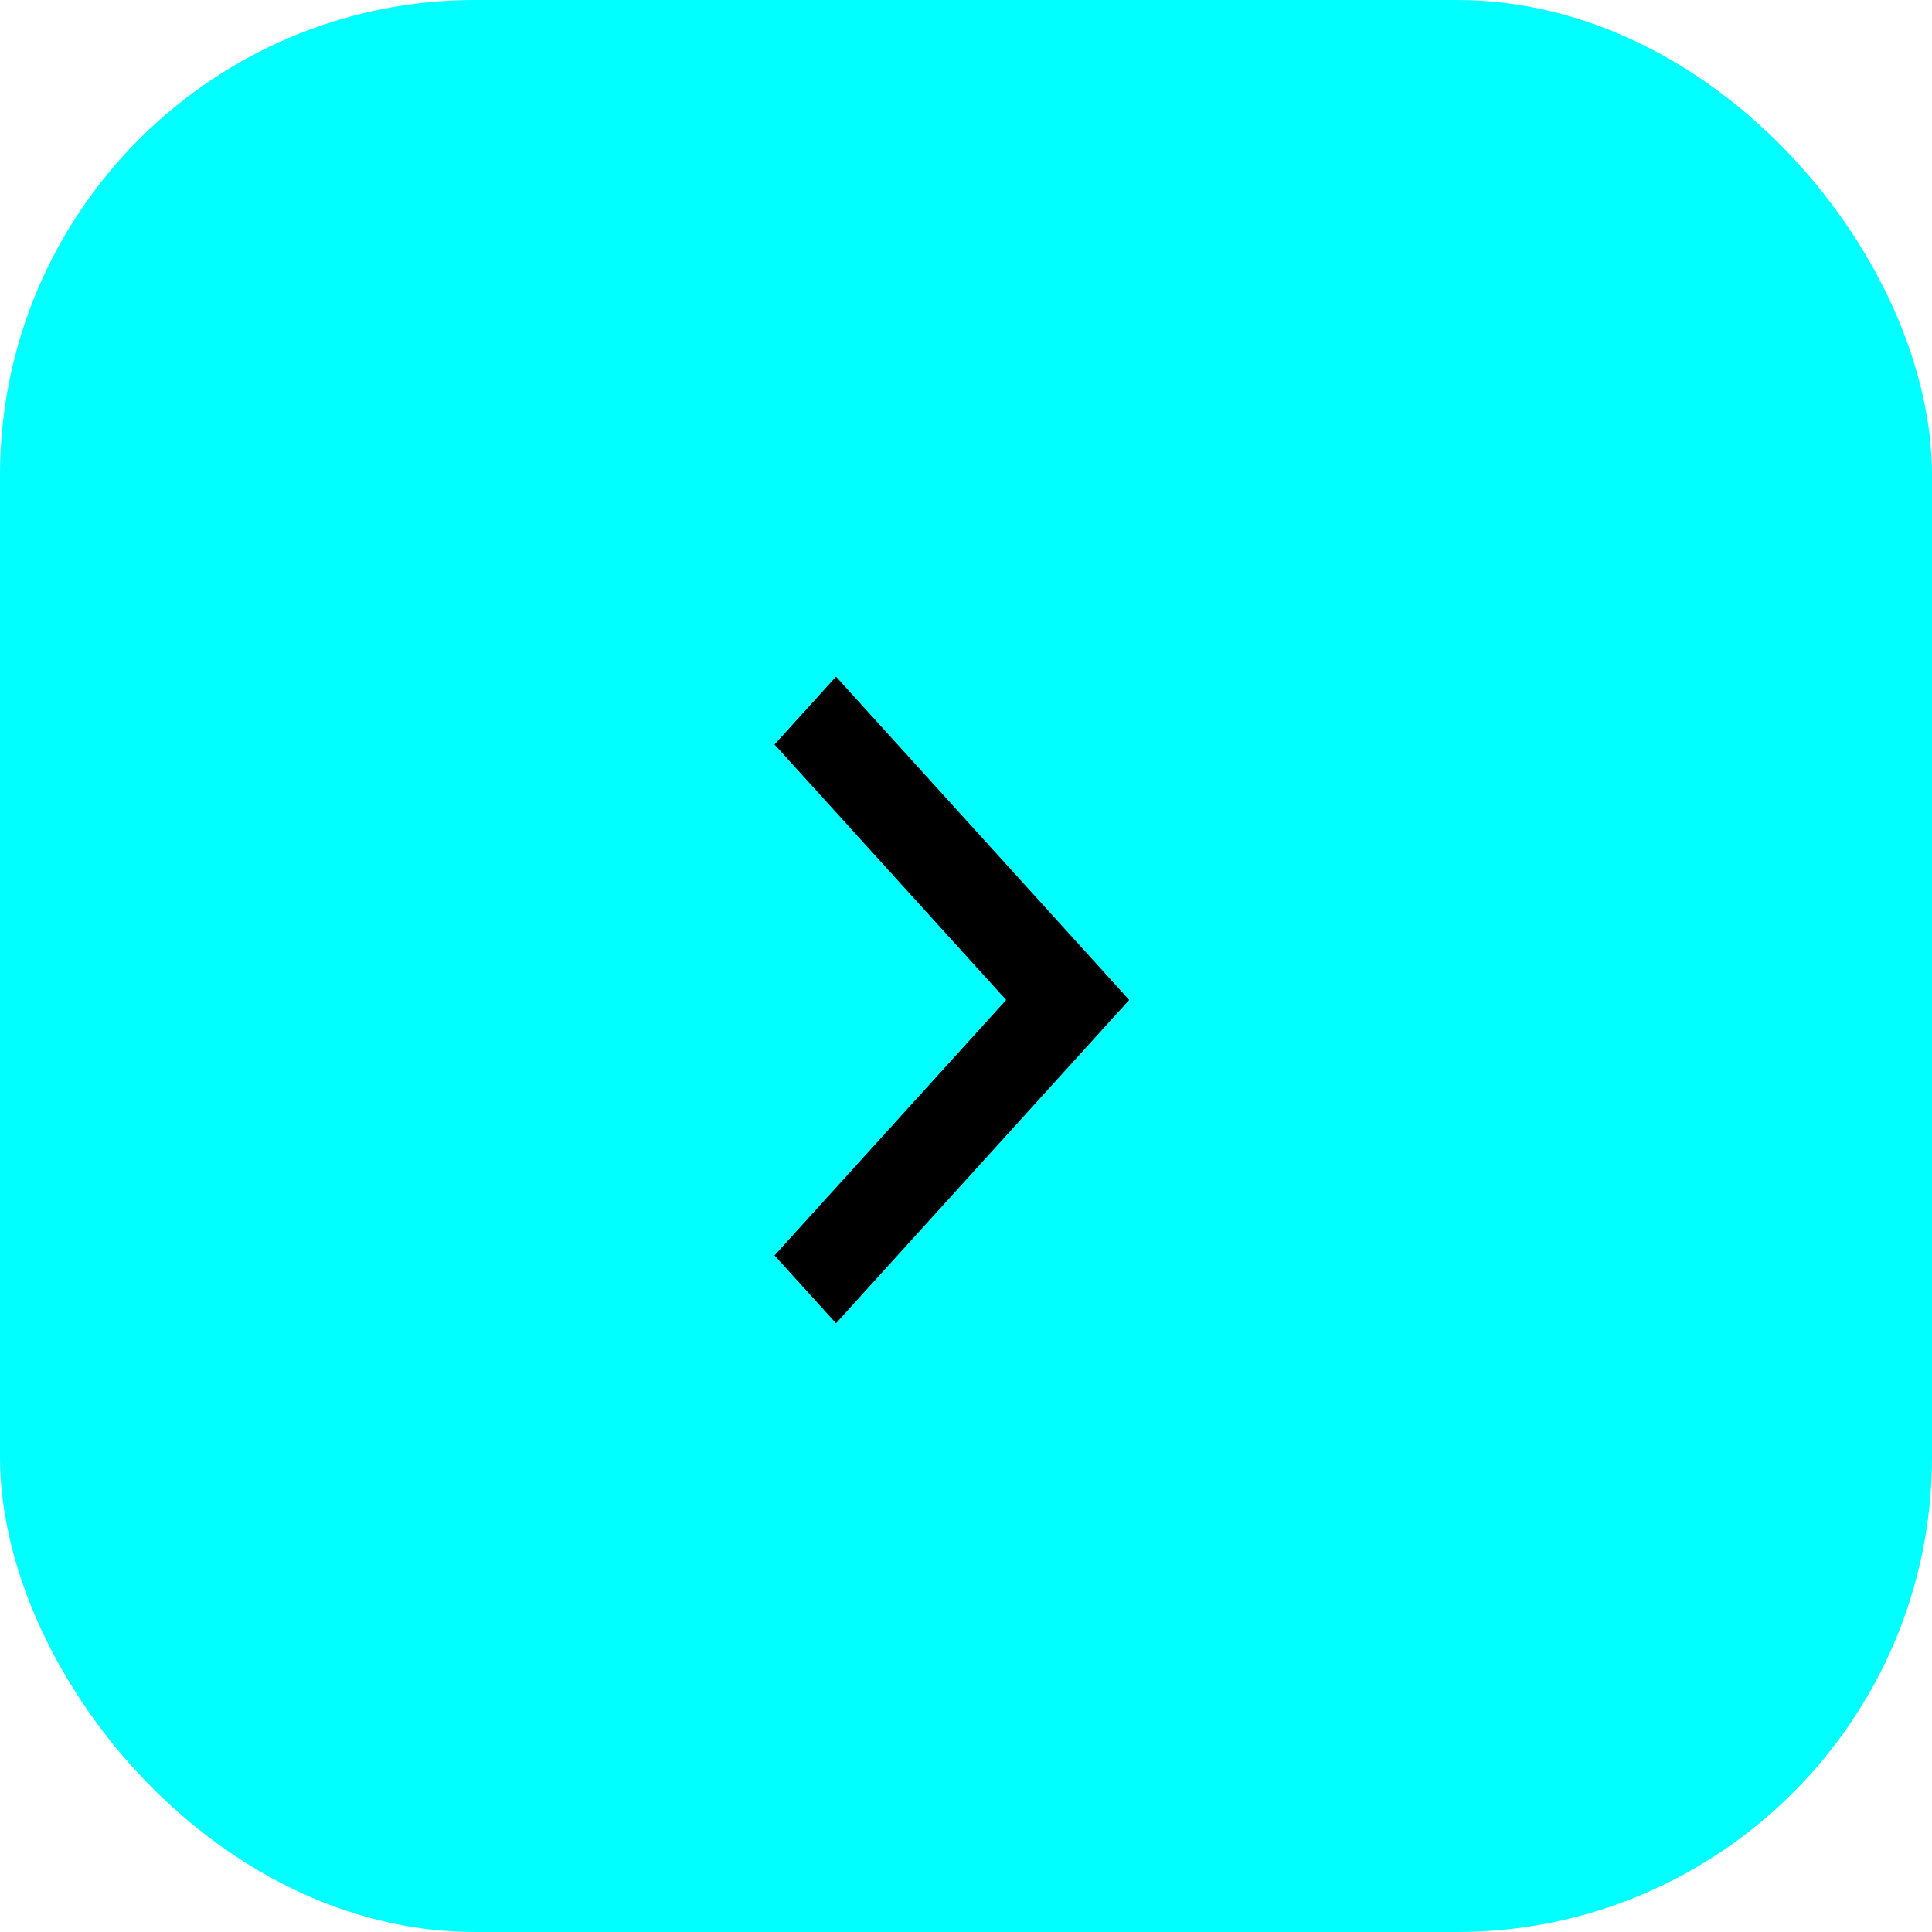 <svg width="61" height="61" viewBox="0 0 61 61" fill="none" xmlns="http://www.w3.org/2000/svg">
<rect width="61" height="61" rx="15" fill="#00FFFF"/>
<path d="M35.648 31.572L26.396 41.775L24.459 39.639L31.773 31.572L24.459 23.506L26.396 21.369L35.648 31.572Z" fill="black"/>
<mask id="mask0_351_1178" style="mask-type:luminance" maskUnits="userSpaceOnUse" x="20" y="20" width="21" height="23">
<path d="M20 42.661V20.486H40.106V42.661H20Z" fill="white"/>
</mask>
<g mask="url(#mask0_351_1178)">
<path d="M35.648 31.572L26.396 41.775L24.459 39.639L31.773 31.572L24.459 23.506L26.396 21.369L35.648 31.572Z" fill="black"/>
</g>
</svg>
